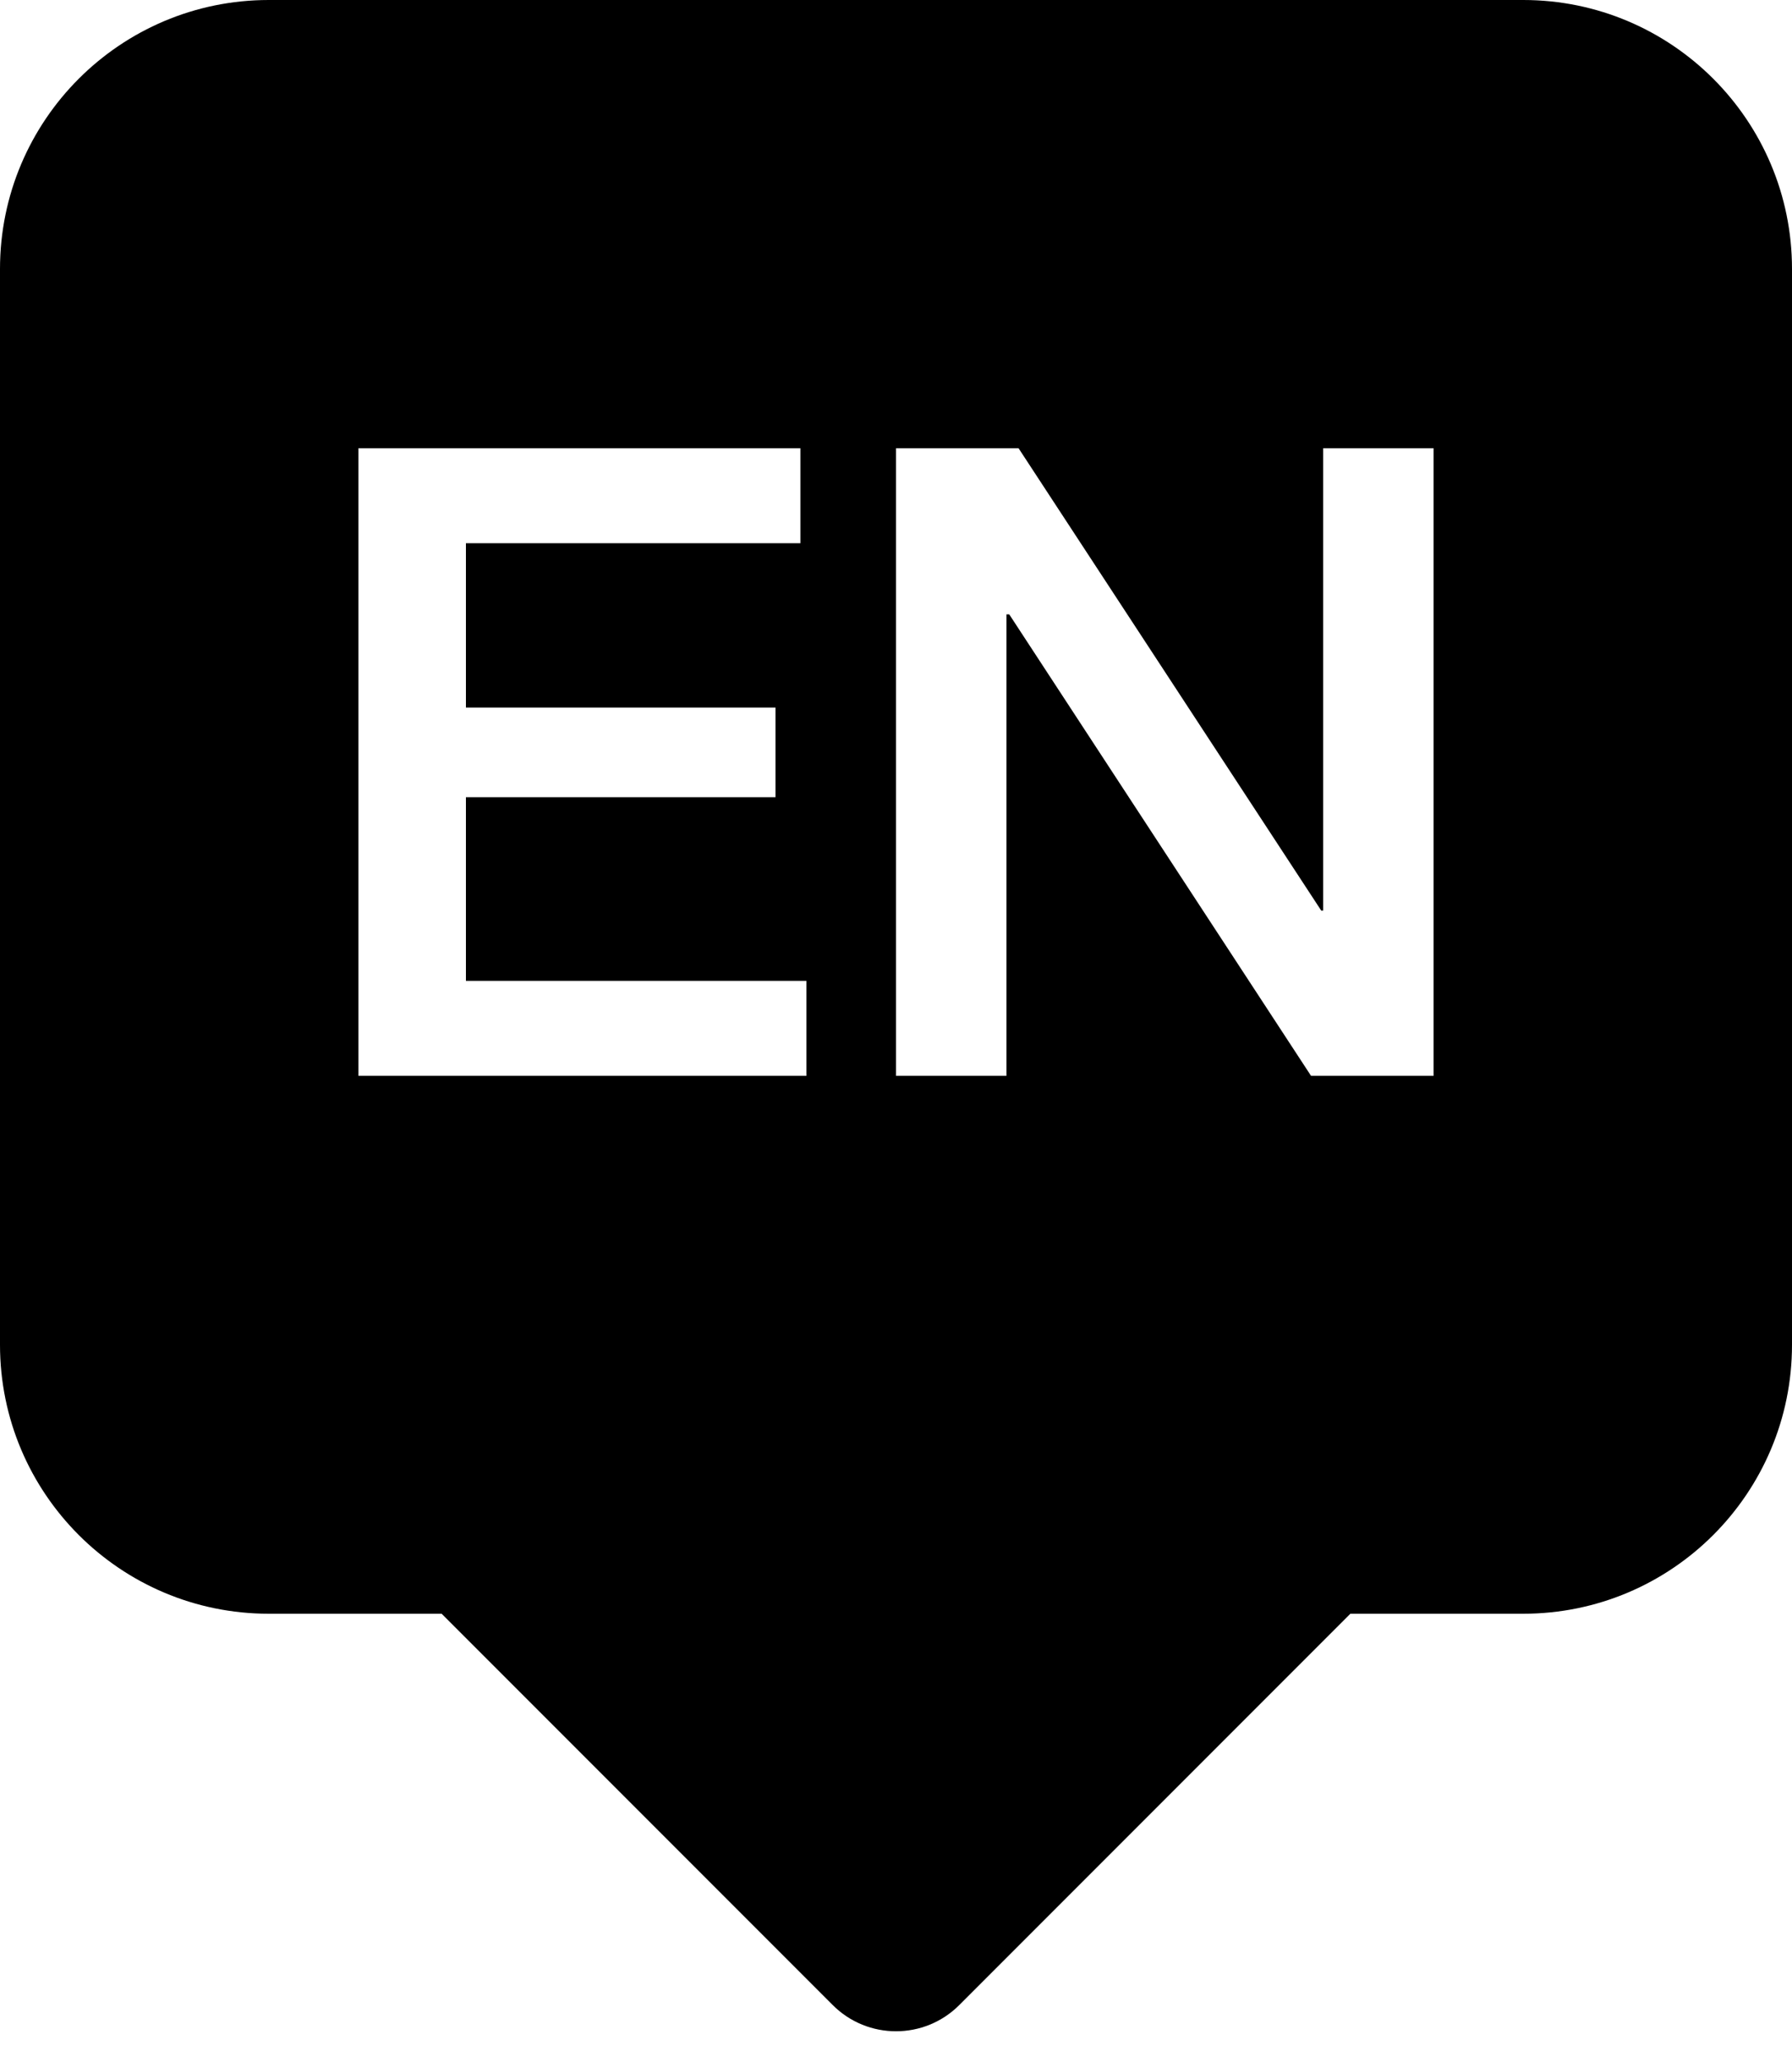 <?xml version="1.0" encoding="UTF-8"?>
<svg width="20px" height="23px" viewBox="0 0 20 23" version="1.1" xmlns="http://www.w3.org/2000/svg" xmlns:xlink="http://www.w3.org/1999/xlink">
    <!-- Generator: Sketch 53 (72520) - https://sketchapp.com -->
    <title>Combined Shape</title>
    <desc>Created with Sketch.</desc>
    <g id="Experis-Switzerland" stroke="none" stroke-width="1" fill="none" fill-rule="evenodd">
        <g id="HomePage-V4" transform="translate(-1359, -59)" fill="#000000">
            <g id="Group-19" transform="translate(1212, 55)">
                <g id="Group-6" transform="translate(147, 0)">
                    <path d="M15.071,22 L10.707,26.364 C10.317,26.755 9.683,26.755 9.293,26.364 L4.929,22 L3,22 C1.343,22 2.02906125e-16,20.657 0,19 L0,7 C-2.02906125e-16,5.343 1.343,4 3,4 L17,4 C18.657,4 20,5.343 20,7 L20,19 C20,20.657 18.657,22 17,22 L15.071,22 Z M4,9 L4,16 L9,16 L9,14.941 L5.2,14.941 L5.2,12.892 L8.655,12.892 L8.655,11.892 L5.2,11.892 L5.2,10.059 L8.933,10.059 L8.933,9 L4,9 Z M10,9 L10,16 L11.233,16 L11.233,10.853 L11.264,10.853 L14.632,16 L16,16 L16,9 L14.767,9 L14.767,14.157 L14.746,14.157 L11.368,9 L10,9 Z" id="Combined-Shape"></path>
                </g>
            </g>
        </g>
    </g>
</svg>